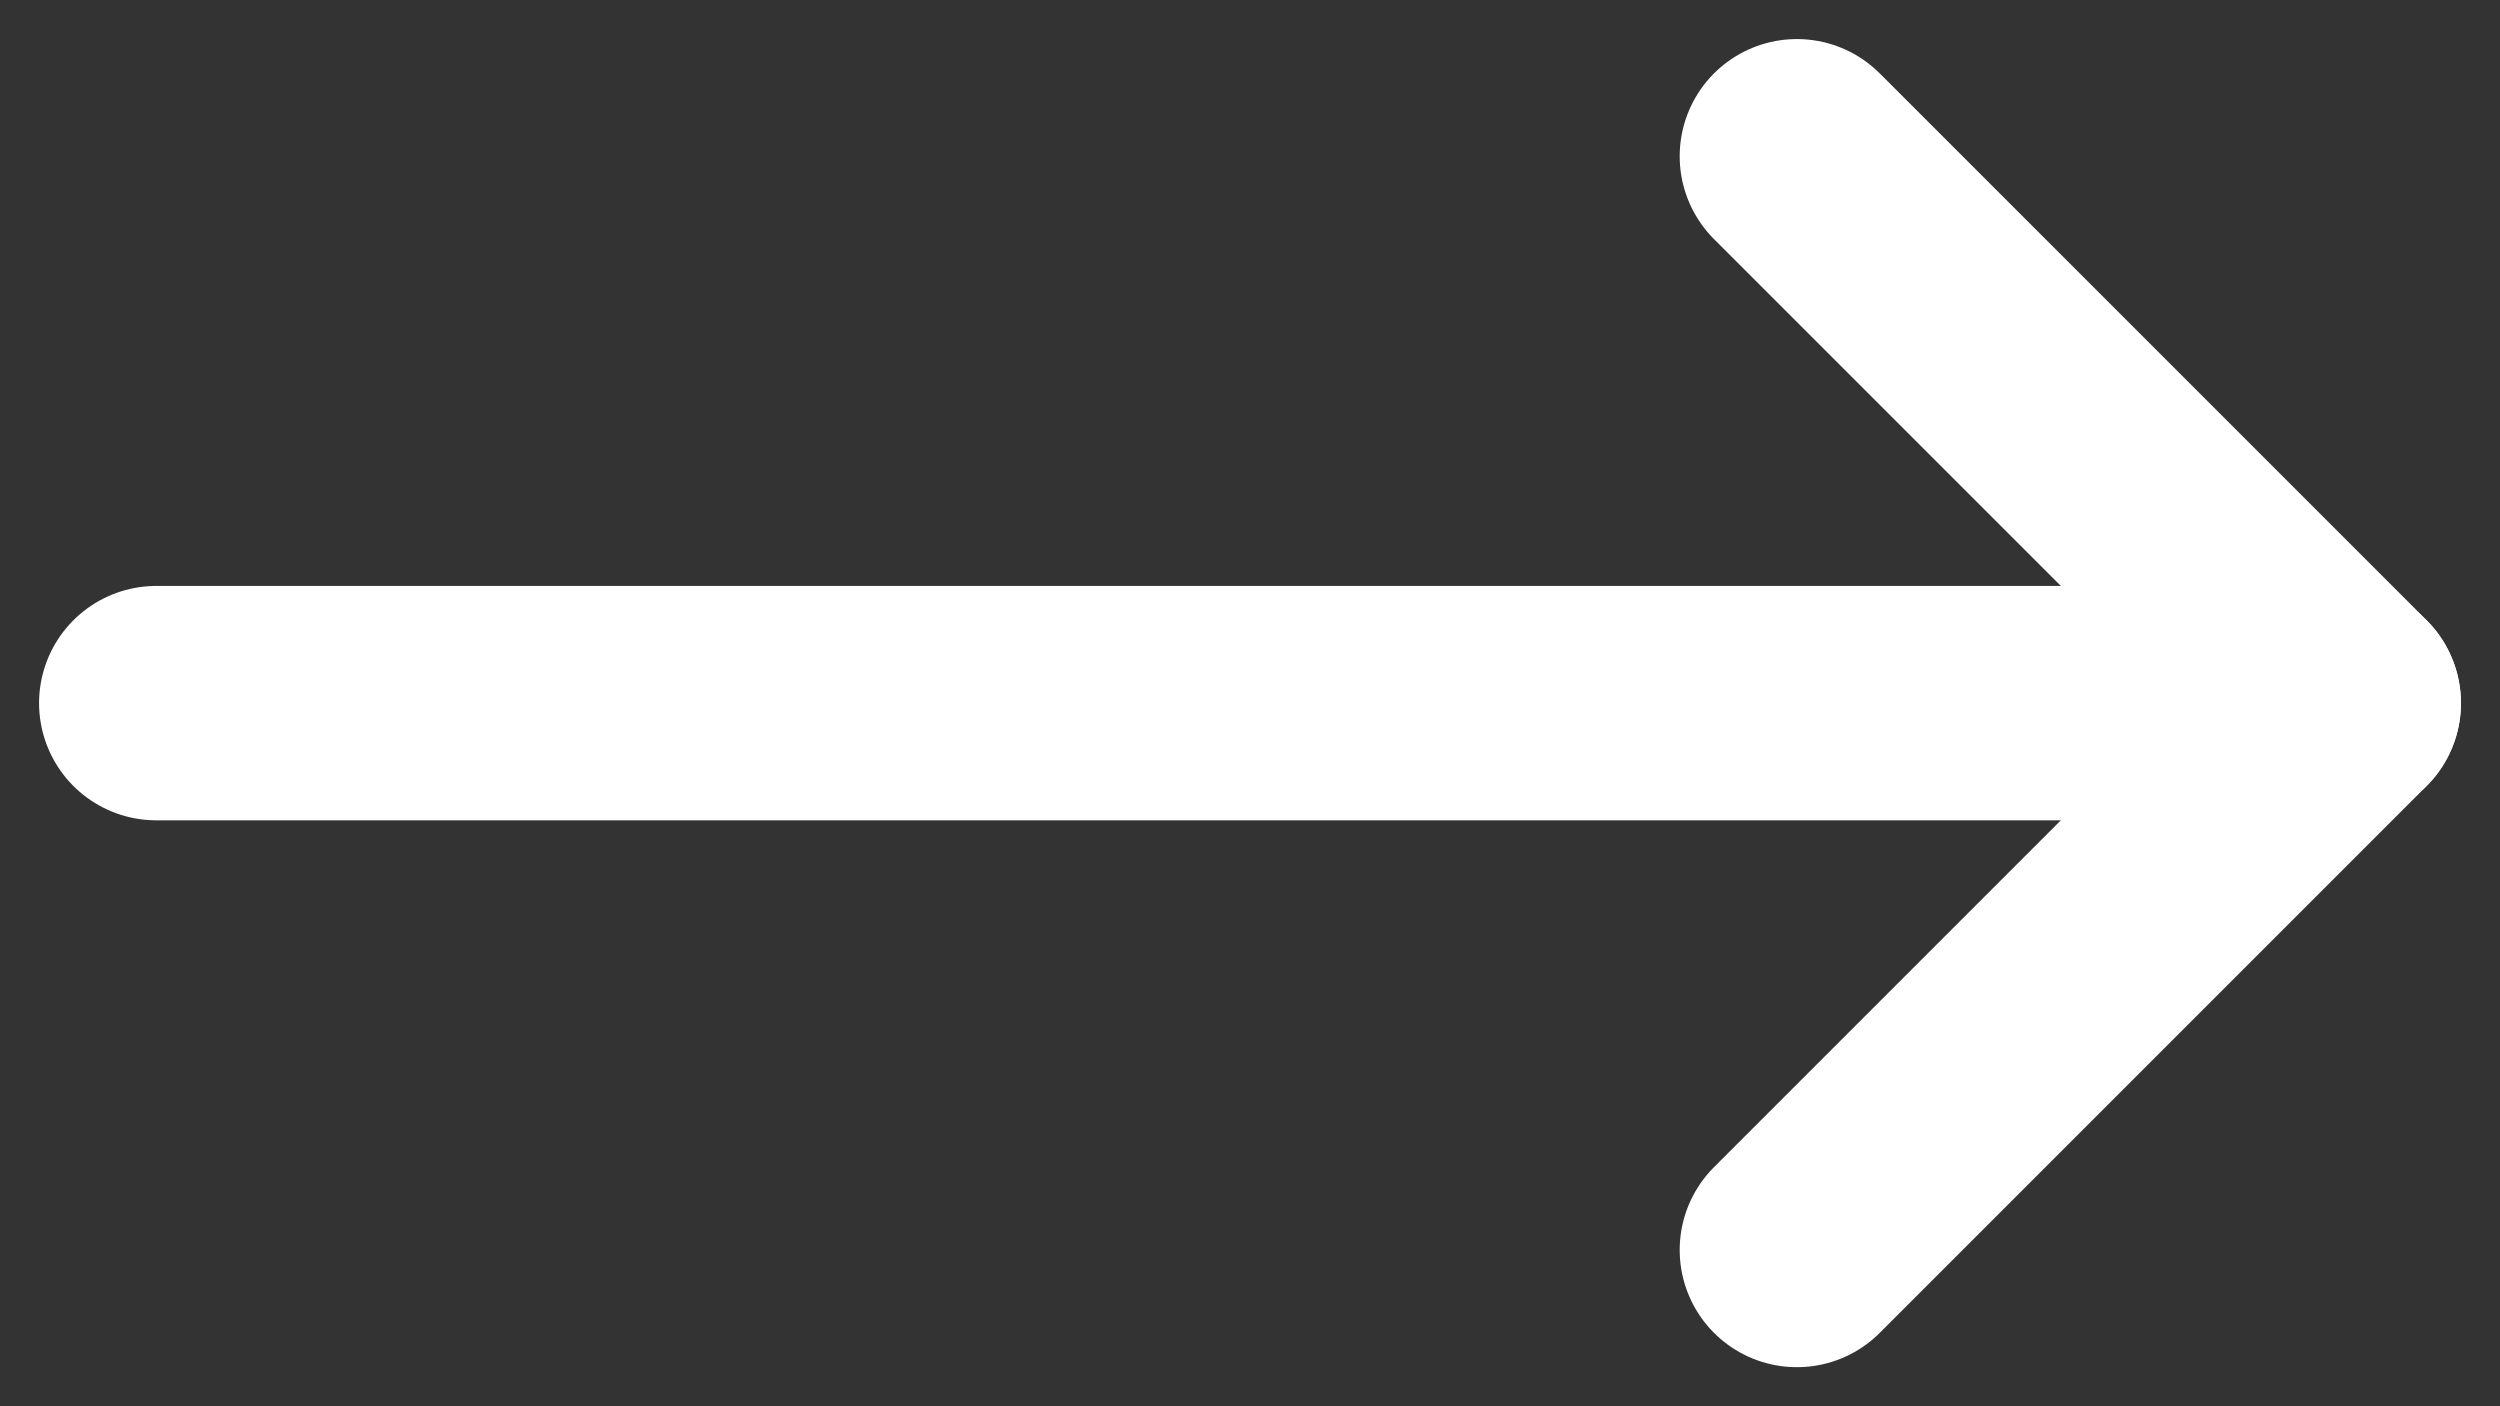 <?xml version="1.0" encoding="UTF-8"?> <svg xmlns="http://www.w3.org/2000/svg" width="32" height="18" viewBox="0 0 32 18" fill="none"><rect x="0" y="0" width="32" height="18" fill="#333333" stroke="none"/><g clip-path="url(#clip0_245_351)"><path d="M2 9H30" stroke="white" stroke-width="3" stroke-linecap="round" stroke-linejoin="round"></path><path d="M23 2L30 9L23 16" stroke="white" stroke-width="3" stroke-linecap="round" stroke-linejoin="round"></path></g><defs><clipPath id="clip0_245_351"><rect width="32" height="18" fill="white"></rect></clipPath></defs></svg> 